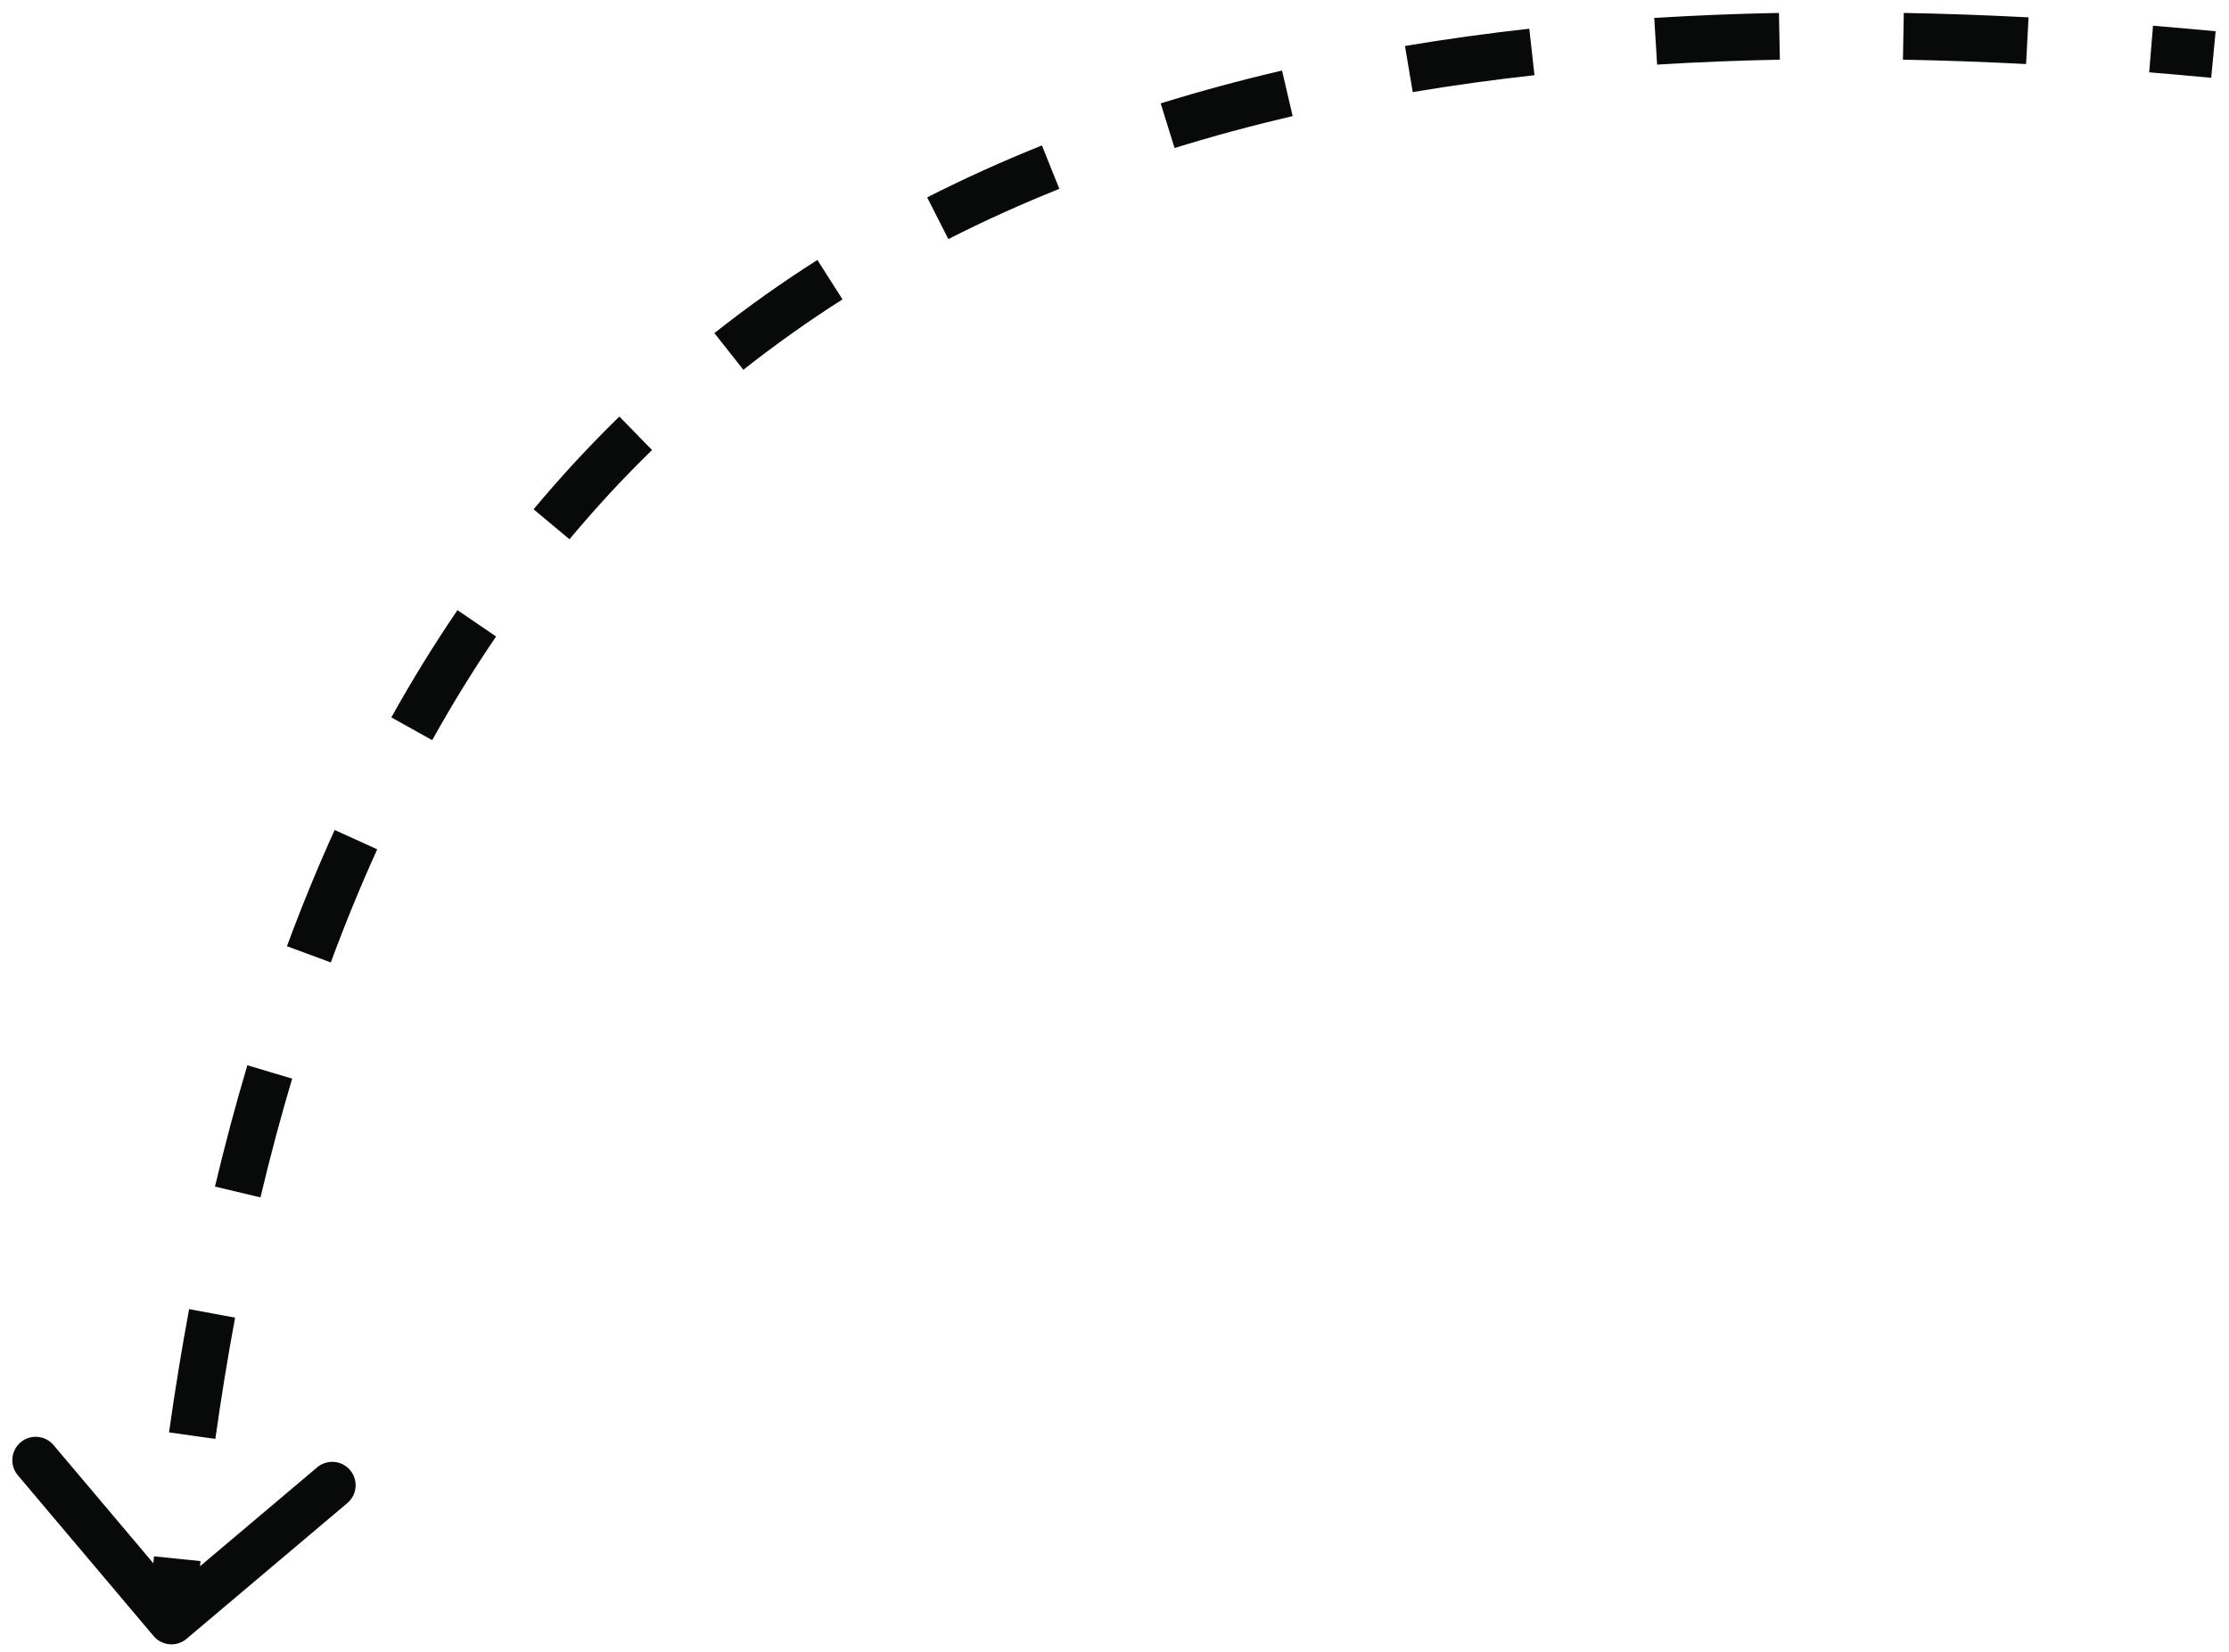 <?xml version="1.0" encoding="UTF-8"?> <svg xmlns="http://www.w3.org/2000/svg" width="143" height="106" viewBox="0 0 143 106" fill="none"><path d="M9.854 104.968C10.388 105.601 11.335 105.681 11.968 105.146L22.283 96.437C22.916 95.903 22.996 94.956 22.461 94.323C21.927 93.69 20.98 93.61 20.347 94.145L11.178 101.886L3.437 92.717C2.903 92.084 1.956 92.004 1.323 92.539C0.69 93.073 0.61 94.02 1.145 94.653L9.854 104.968ZM11 104L12.495 104.126C12.607 102.79 12.731 101.468 12.864 100.159L11.372 100.007L9.88 99.854C9.744 101.18 9.62 102.52 9.505 103.874L11 104ZM12.33 92.11L13.815 92.32C14.19 89.664 14.612 87.071 15.082 84.54L13.607 84.266L12.133 83.993C11.654 86.567 11.225 89.203 10.844 91.9L12.33 92.11ZM15.251 76.478L16.71 76.825C17.331 74.211 18.009 71.671 18.744 69.204L17.306 68.776L15.869 68.347C15.117 70.87 14.425 73.465 13.791 76.131L15.251 76.478ZM19.816 61.23L21.223 61.749C22.148 59.245 23.141 56.826 24.201 54.492L22.835 53.871L21.47 53.251C20.378 55.654 19.358 58.14 18.409 60.71L19.816 61.23ZM26.417 46.758L27.727 47.488C29.015 45.175 30.382 42.958 31.827 40.837L30.588 39.992L29.348 39.147C27.85 41.346 26.437 43.639 25.106 46.029L26.417 46.758ZM35.382 33.637L36.534 34.598C38.212 32.589 39.977 30.68 41.831 28.873L40.783 27.799L39.736 26.725C37.808 28.605 35.974 30.588 34.231 32.676L35.382 33.637ZM46.76 22.548L47.691 23.725C49.72 22.122 51.839 20.616 54.05 19.209L53.245 17.943L52.439 16.678C50.143 18.14 47.941 19.704 45.83 21.372L46.76 22.548ZM60.161 14.001L60.84 15.339C63.128 14.176 65.501 13.102 67.961 12.116L67.402 10.723L66.844 9.331C64.305 10.349 61.85 11.46 59.481 12.664L60.161 14.001ZM74.908 8.066L75.353 9.498C77.802 8.738 80.327 8.055 82.93 7.447L82.589 5.986L82.248 4.526C79.578 5.149 76.984 5.851 74.464 6.633L74.908 8.066ZM90.384 4.429L90.633 5.908C93.17 5.482 95.773 5.121 98.443 4.824L98.277 3.333L98.111 1.842C95.388 2.145 92.73 2.514 90.136 2.95L90.384 4.429ZM106.219 2.649L106.312 4.146C108.88 3.986 111.504 3.88 114.186 3.829L114.157 2.329L114.128 0.829C111.406 0.882 108.738 0.989 106.126 1.151L106.219 2.649ZM122.109 2.328L122.082 3.828C124.666 3.876 127.3 3.969 129.983 4.109L130.061 2.611L130.139 1.113C127.424 0.972 124.757 0.877 122.137 0.829L122.109 2.328ZM138.002 3.145L137.88 4.64C139.194 4.747 140.52 4.865 141.857 4.993L142 3.5L142.143 2.007C140.793 1.877 139.453 1.758 138.125 1.65L138.002 3.145Z" fill="#080909"></path></svg> 